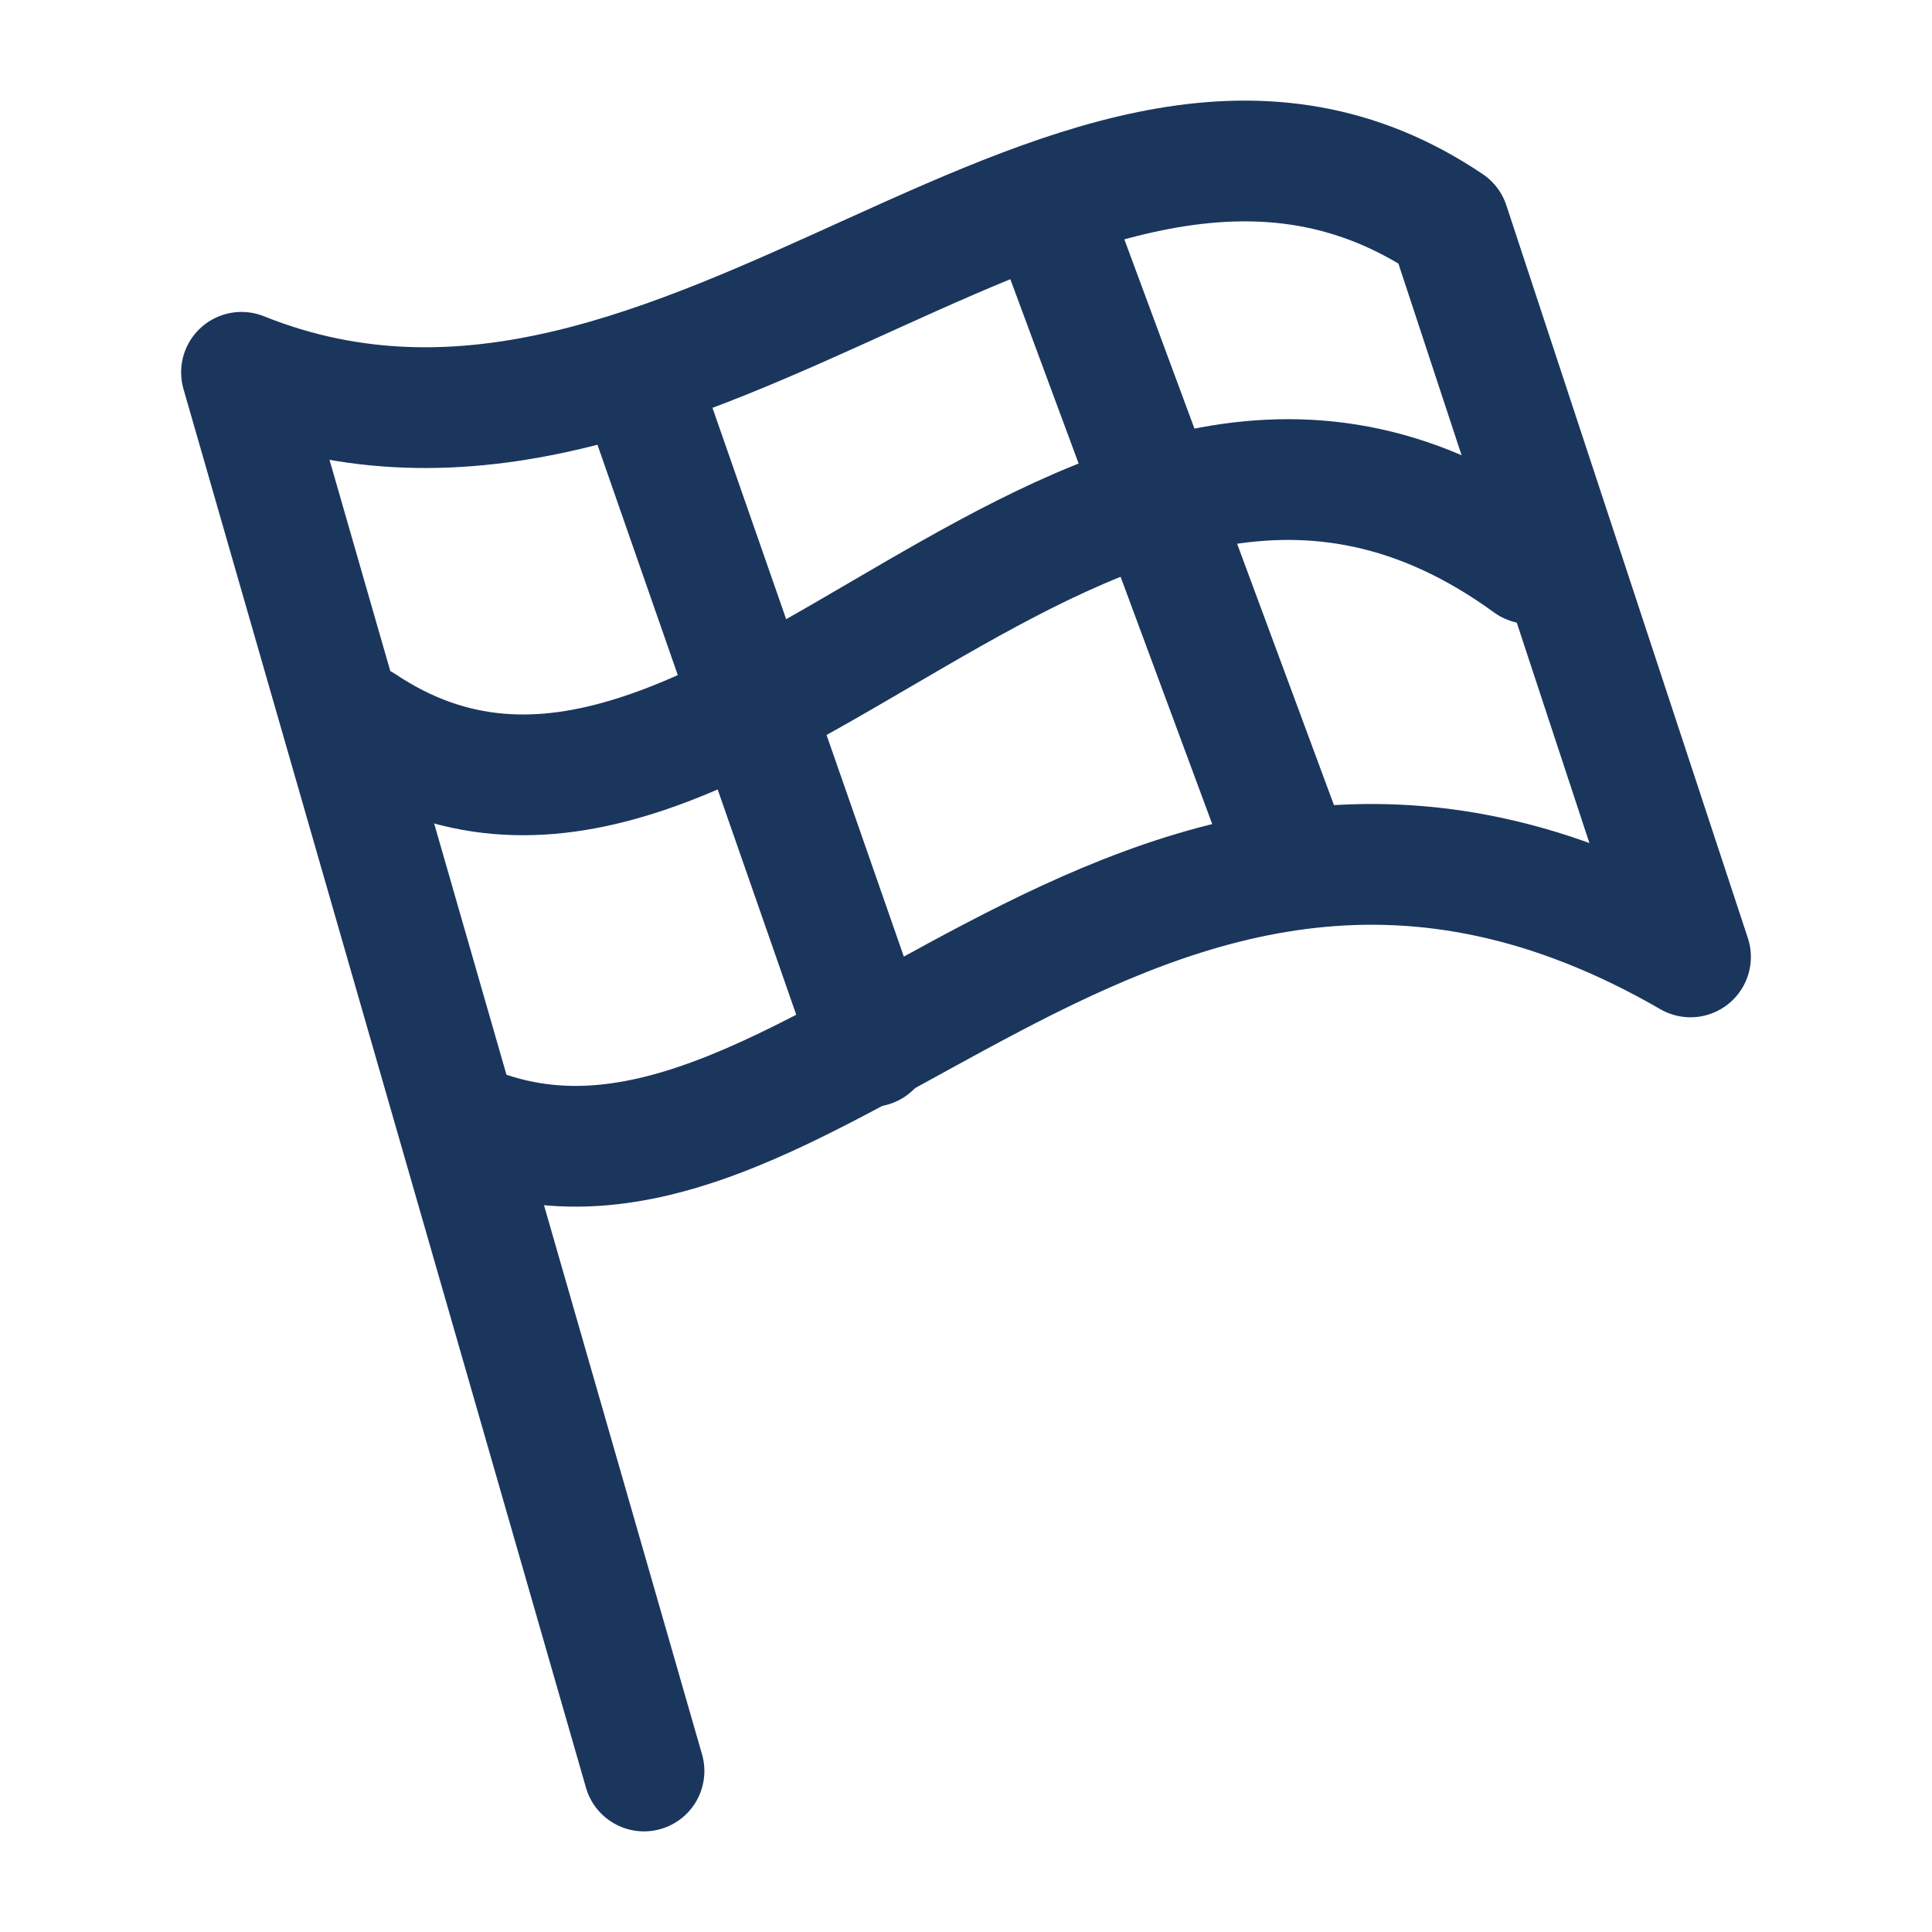 <?xml version="1.0" encoding="UTF-8"?> <svg xmlns="http://www.w3.org/2000/svg" width="24" height="24" viewBox="0 0 24 24" fill="none"><path d="M5.672 13.909C10 15.932 14 7.842 21 11.887L18 2.785C13.424 -0.3 8.563 6.856 3 4.625L8 22" stroke="#1B365D" stroke-width="1.5" stroke-linecap="round" stroke-linejoin="round"></path><path d="M19 7.001C13.5 3.001 9 12.001 4.5 9.001" stroke="#1B365D" stroke-width="1.5" stroke-linecap="round" stroke-linejoin="round"></path><path d="M8 4.905L10.823 13M13.177 3L16 10.619" stroke="#1B365D" stroke-width="1.5" stroke-linecap="round" stroke-linejoin="round"></path></svg> 